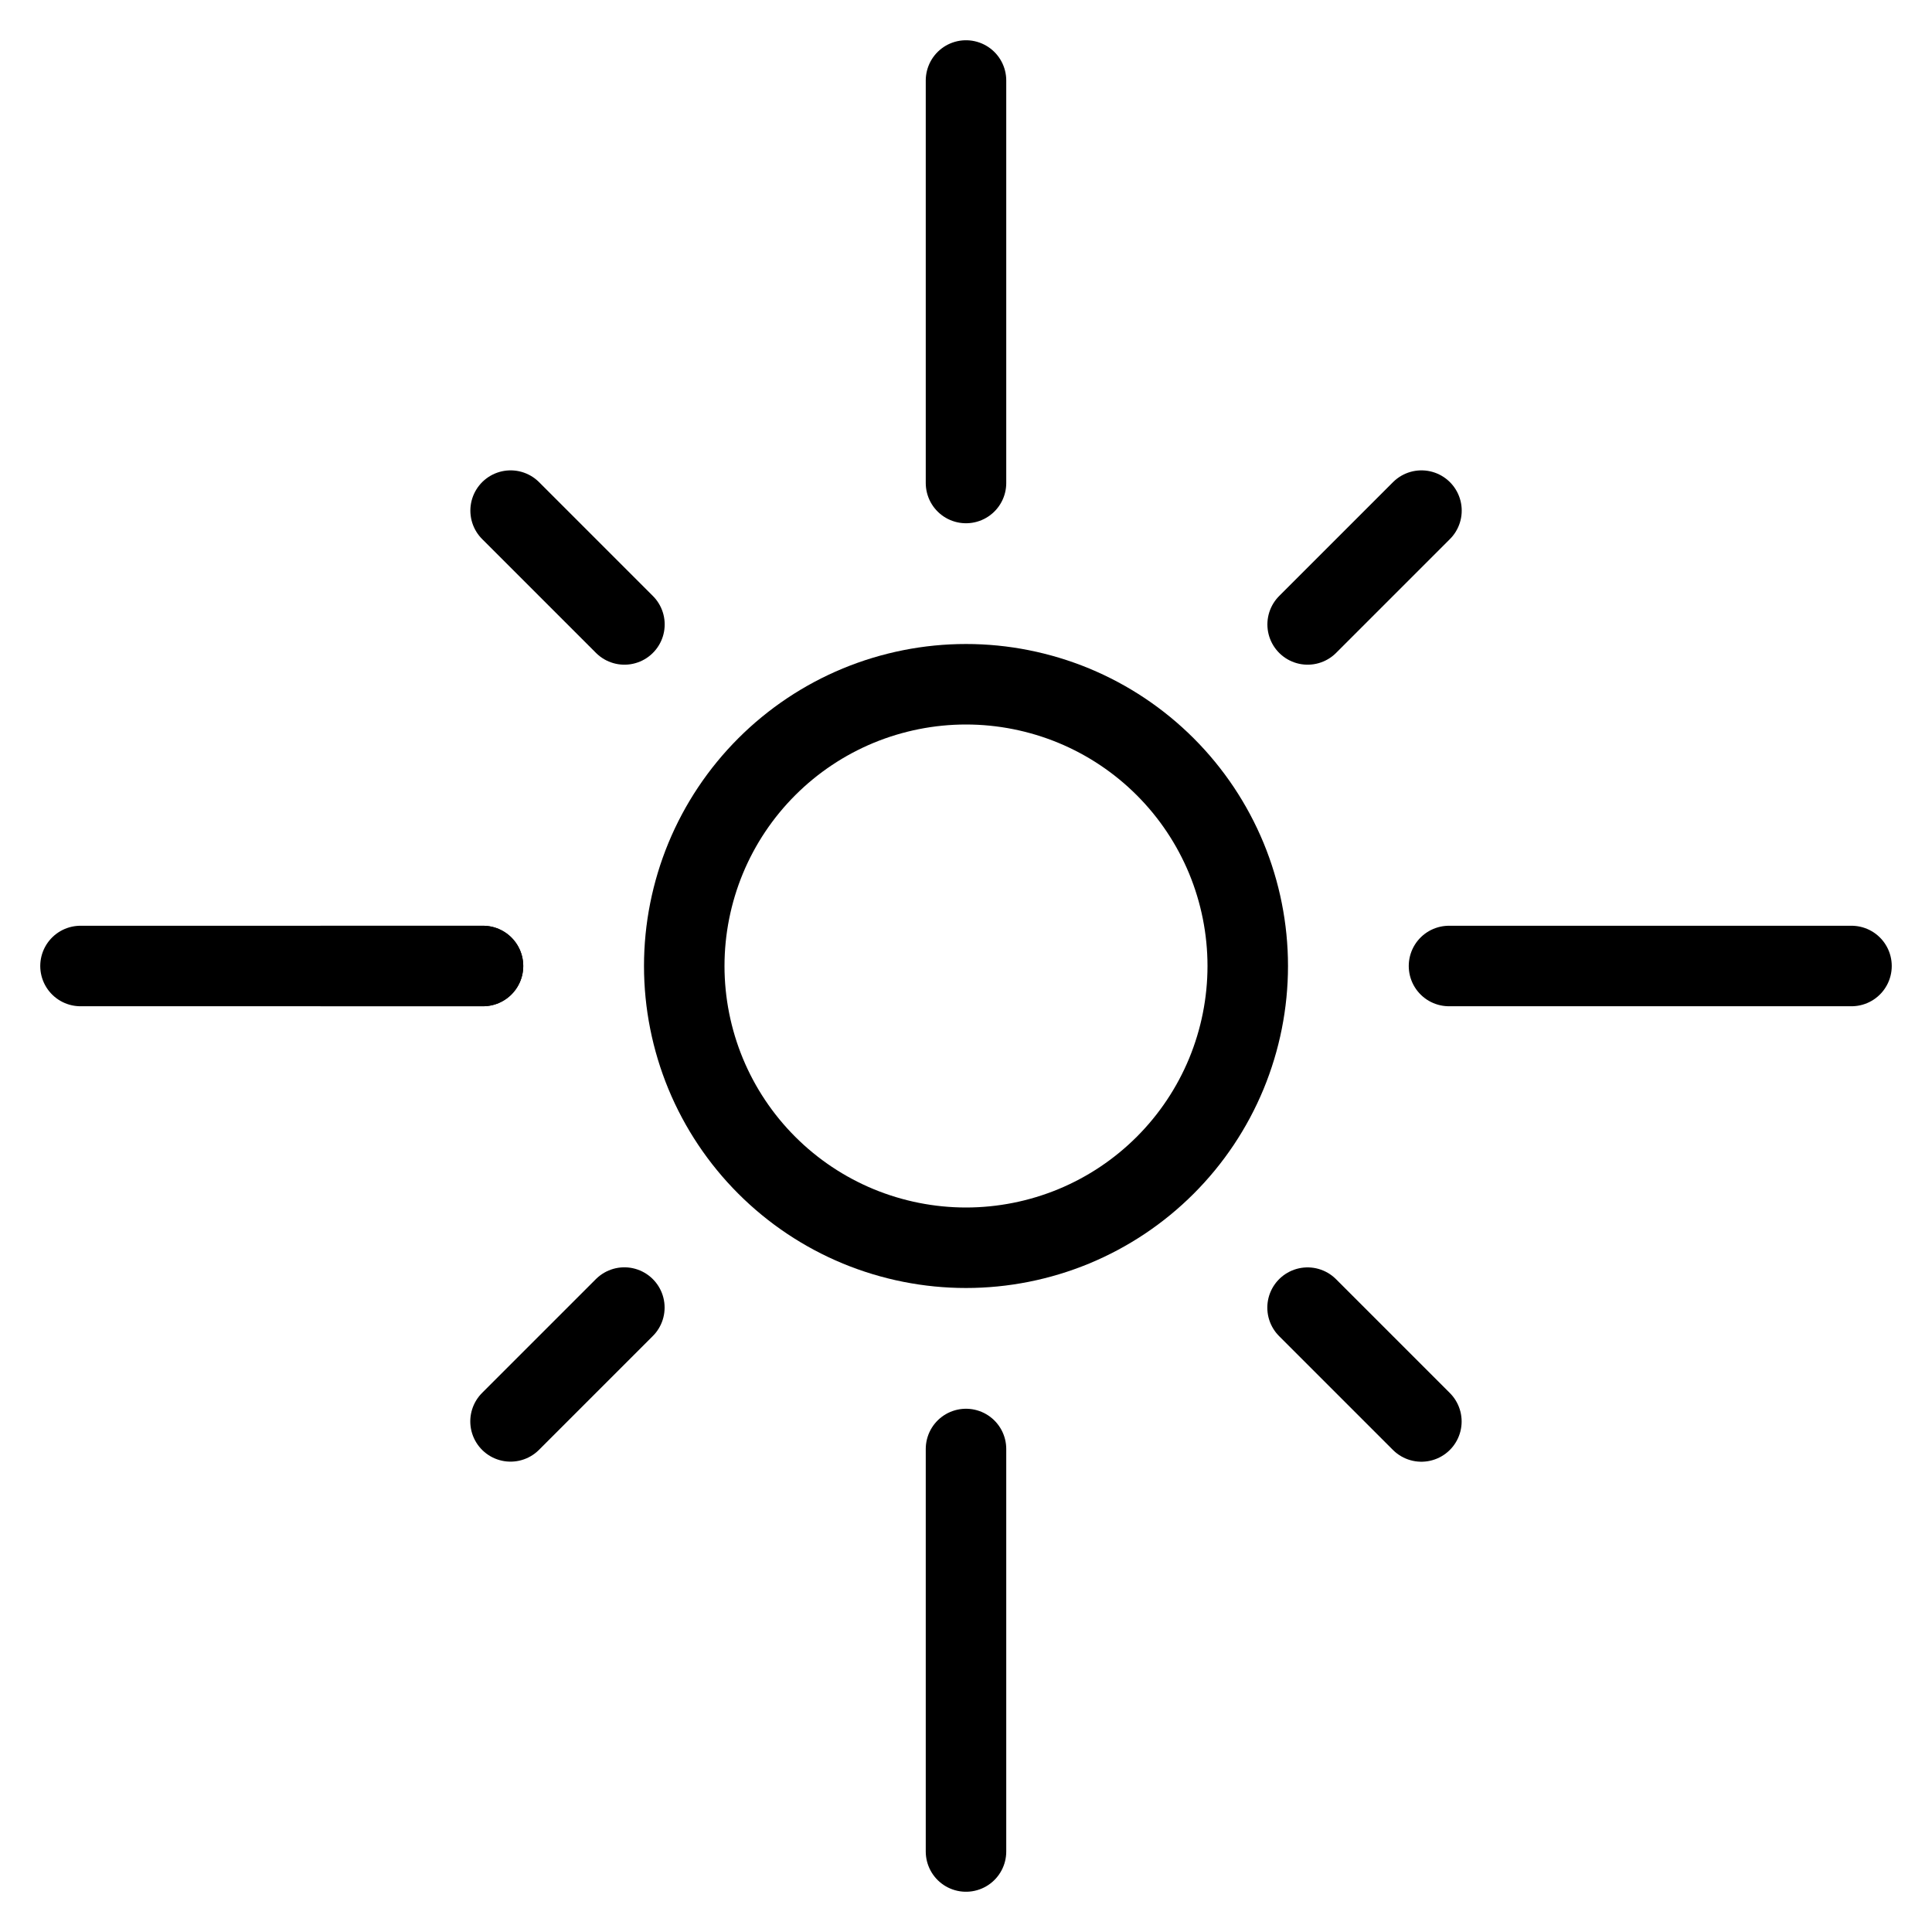 <svg width="24" height="24" viewBox="0 0 24 24" fill="none" xmlns="http://www.w3.org/2000/svg">
<g clip-path="url(#clip0_5064_238833)">
<path d="M8.5 12C8.5 12.46 8.591 12.915 8.766 13.339C8.942 13.764 9.2 14.15 9.525 14.475C9.85 14.8 10.236 15.058 10.661 15.234C11.085 15.409 11.54 15.5 12 15.5C12.46 15.5 12.915 15.409 13.339 15.234C13.764 15.058 14.15 14.8 14.475 14.475C14.8 14.15 15.058 13.764 15.234 13.339C15.409 12.915 15.5 12.46 15.5 12C15.5 11.54 15.409 11.085 15.234 10.661C15.058 10.236 14.8 9.85 14.475 9.525C14.15 9.2 13.764 8.942 13.339 8.766C12.915 8.591 12.46 8.5 12 8.5C11.54 8.5 11.085 8.591 10.661 8.766C10.236 8.942 9.85 9.2 9.525 9.525C9.2 9.85 8.942 10.236 8.766 10.661C8.591 11.085 8.5 11.54 8.5 12V12Z" stroke="black" stroke-linecap="round" stroke-linejoin="round"/>
<path d="M12 1V6" stroke="black" stroke-linecap="round" stroke-linejoin="round"/>
<path d="M12 18V23" stroke="black" stroke-linecap="round" stroke-linejoin="round"/>
<path d="M18 12H23" stroke="black" stroke-linecap="round" stroke-linejoin="round"/>
<path d="M1 12H6" stroke="black" stroke-linecap="round" stroke-linejoin="round"/>
<path d="M6.343 6.343L7.757 7.757" stroke="black" stroke-linecap="round" stroke-linejoin="round"/>
<path d="M4 12H6" stroke="black" stroke-linecap="round" stroke-linejoin="round"/>
<path d="M17.657 17.658L16.243 16.244" stroke="black" stroke-linecap="round" stroke-linejoin="round"/>
<path d="M6.342 17.657L7.756 16.243" stroke="black" stroke-linecap="round" stroke-linejoin="round"/>
<path d="M17.658 6.343L16.244 7.757" stroke="black" stroke-linecap="round" stroke-linejoin="round"/>
</g>
<defs>
<clipPath id="clip0_5064_238833">
<rect width="24" height="24" fill="white"/>
</clipPath>
</defs>
</svg>
